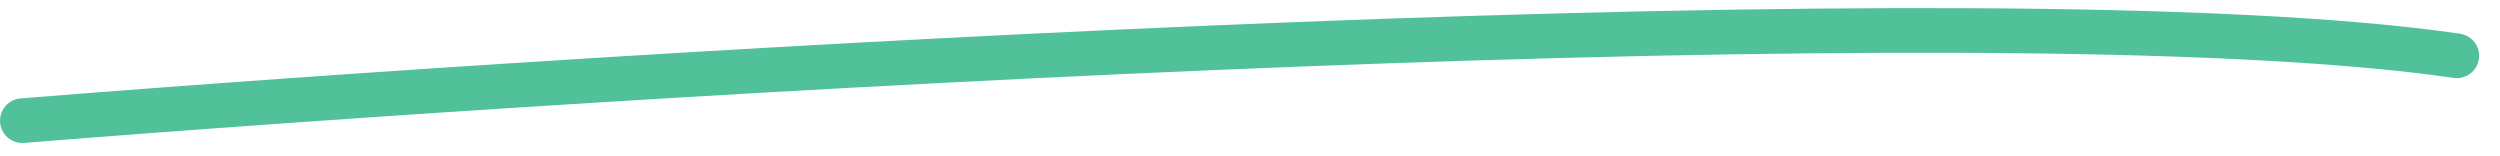<?xml version="1.0" encoding="UTF-8"?> <svg xmlns="http://www.w3.org/2000/svg" width="112" height="7" viewBox="0 0 112 7" fill="none"><path d="M1 5.406C28.718 3.179 89.336 -0.519 110.065 2.5" stroke="#51C199" stroke-width="2" stroke-linecap="round"></path></svg> 